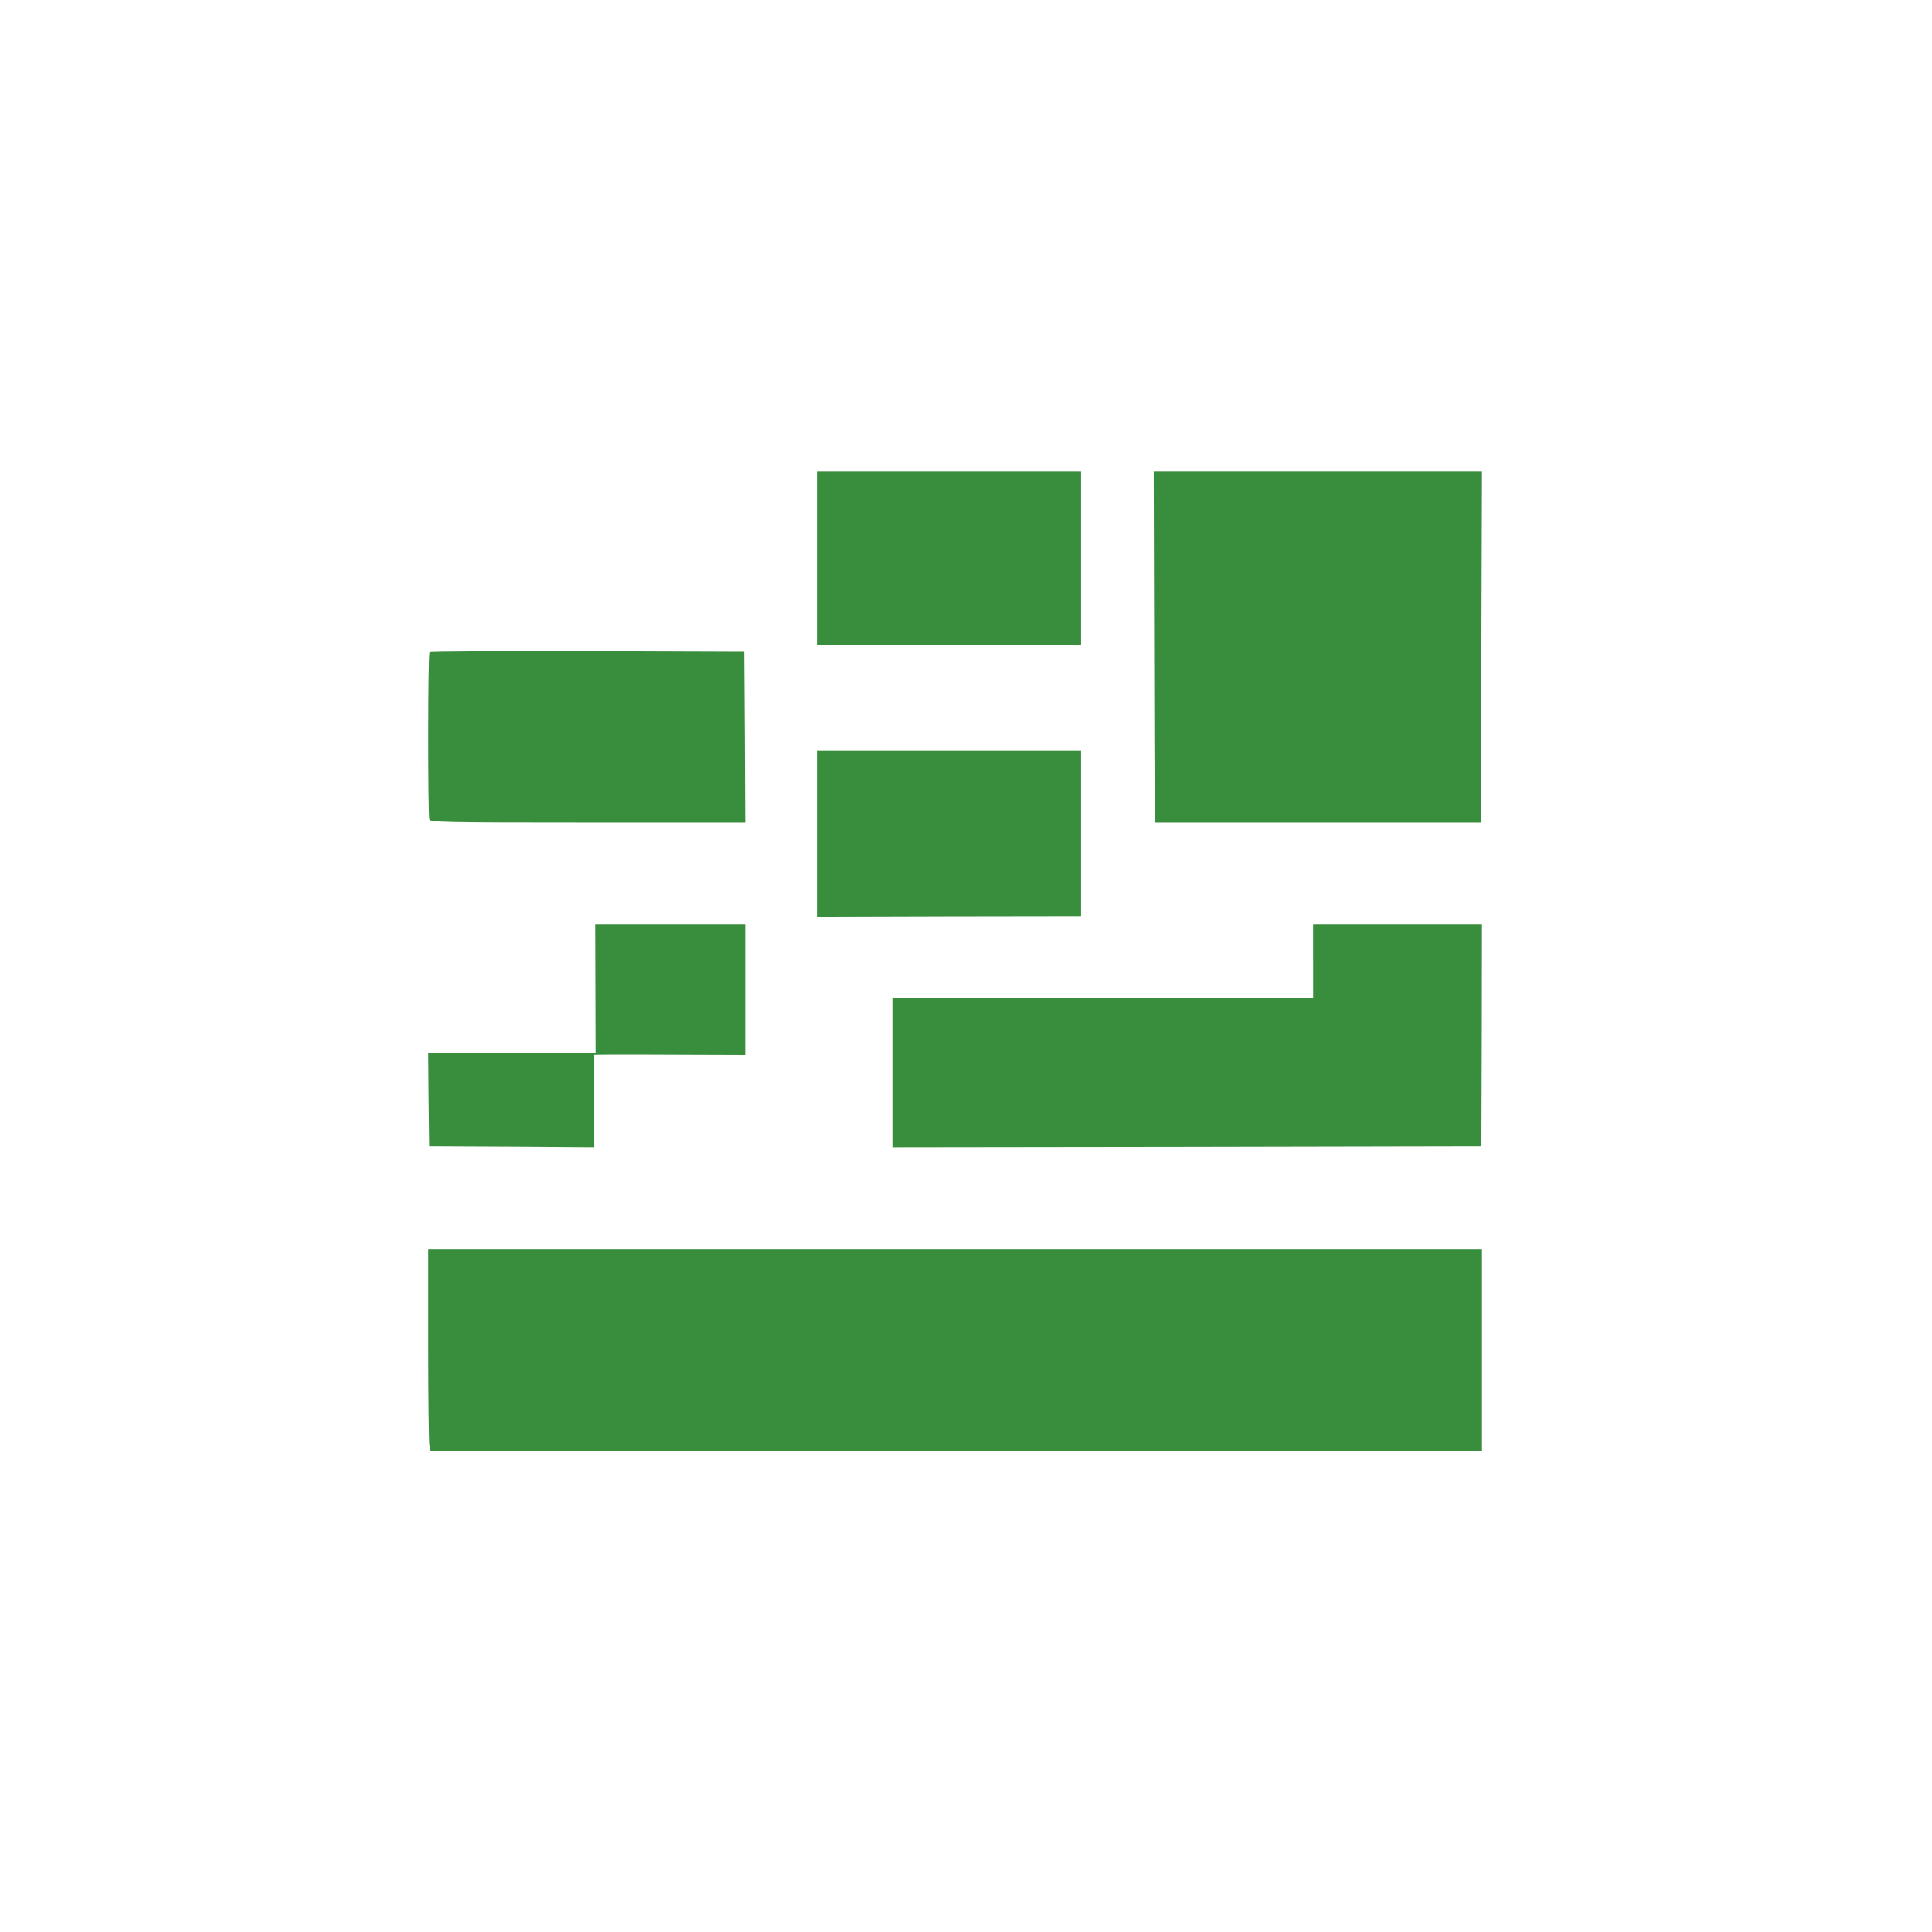 <?xml version="1.0" standalone="no"?>
<!DOCTYPE svg PUBLIC "-//W3C//DTD SVG 20010904//EN"
 "http://www.w3.org/TR/2001/REC-SVG-20010904/DTD/svg10.dtd">
<svg version="1.0" xmlns="http://www.w3.org/2000/svg"
 width="1024pt" height="1024pt" viewBox="0 0 1024 1024"
 preserveAspectRatio="xMidYMid meet">

<g transform="translate(0,1024) scale(0.1,-0.1)"
fill="#388E3C" stroke="none">
<path d="M4330 7280 l0 -460 700 0 700 0 0 460 0 460 -700 0 -700 0 0 -460z"/>
<path d="M6117 6918 c1 -453 2 -871 3 -930 l0 -108 865 0 865 0 2 930 3 930
-870 0 -870 0 2 -822z"/>
<path d="M2277 6783 c-9 -8 -9 -865 -1 -887 6 -14 89 -16 840 -16 l834 0 -2
453 -3 452 -831 3 c-457 1 -834 -1 -837 -5z"/>
<path d="M4330 5821 l0 -439 700 2 700 1 0 438 0 437 -700 0 -700 0 0 -439z"/>
<path d="M3156 5000 l1 -340 -444 0 -443 0 2 -247 3 -248 438 -2 437 -3 0 245
0 245 103 1 c56 0 236 0 400 -1 l297 -1 0 345 0 346 -397 0 -398 0 1 -340z"/>
<path d="M6960 5145 l0 -195 -1115 0 -1115 0 0 -395 0 -395 1561 2 1561 3 2
587 1 588 -447 0 -448 0 0 -195z"/>
<path d="M2270 3116 c0 -277 3 -518 6 -535 l7 -31 2786 0 2786 0 0 535 0 535
-2792 0 -2793 0 0 -504z"/>
</g>
</svg>
